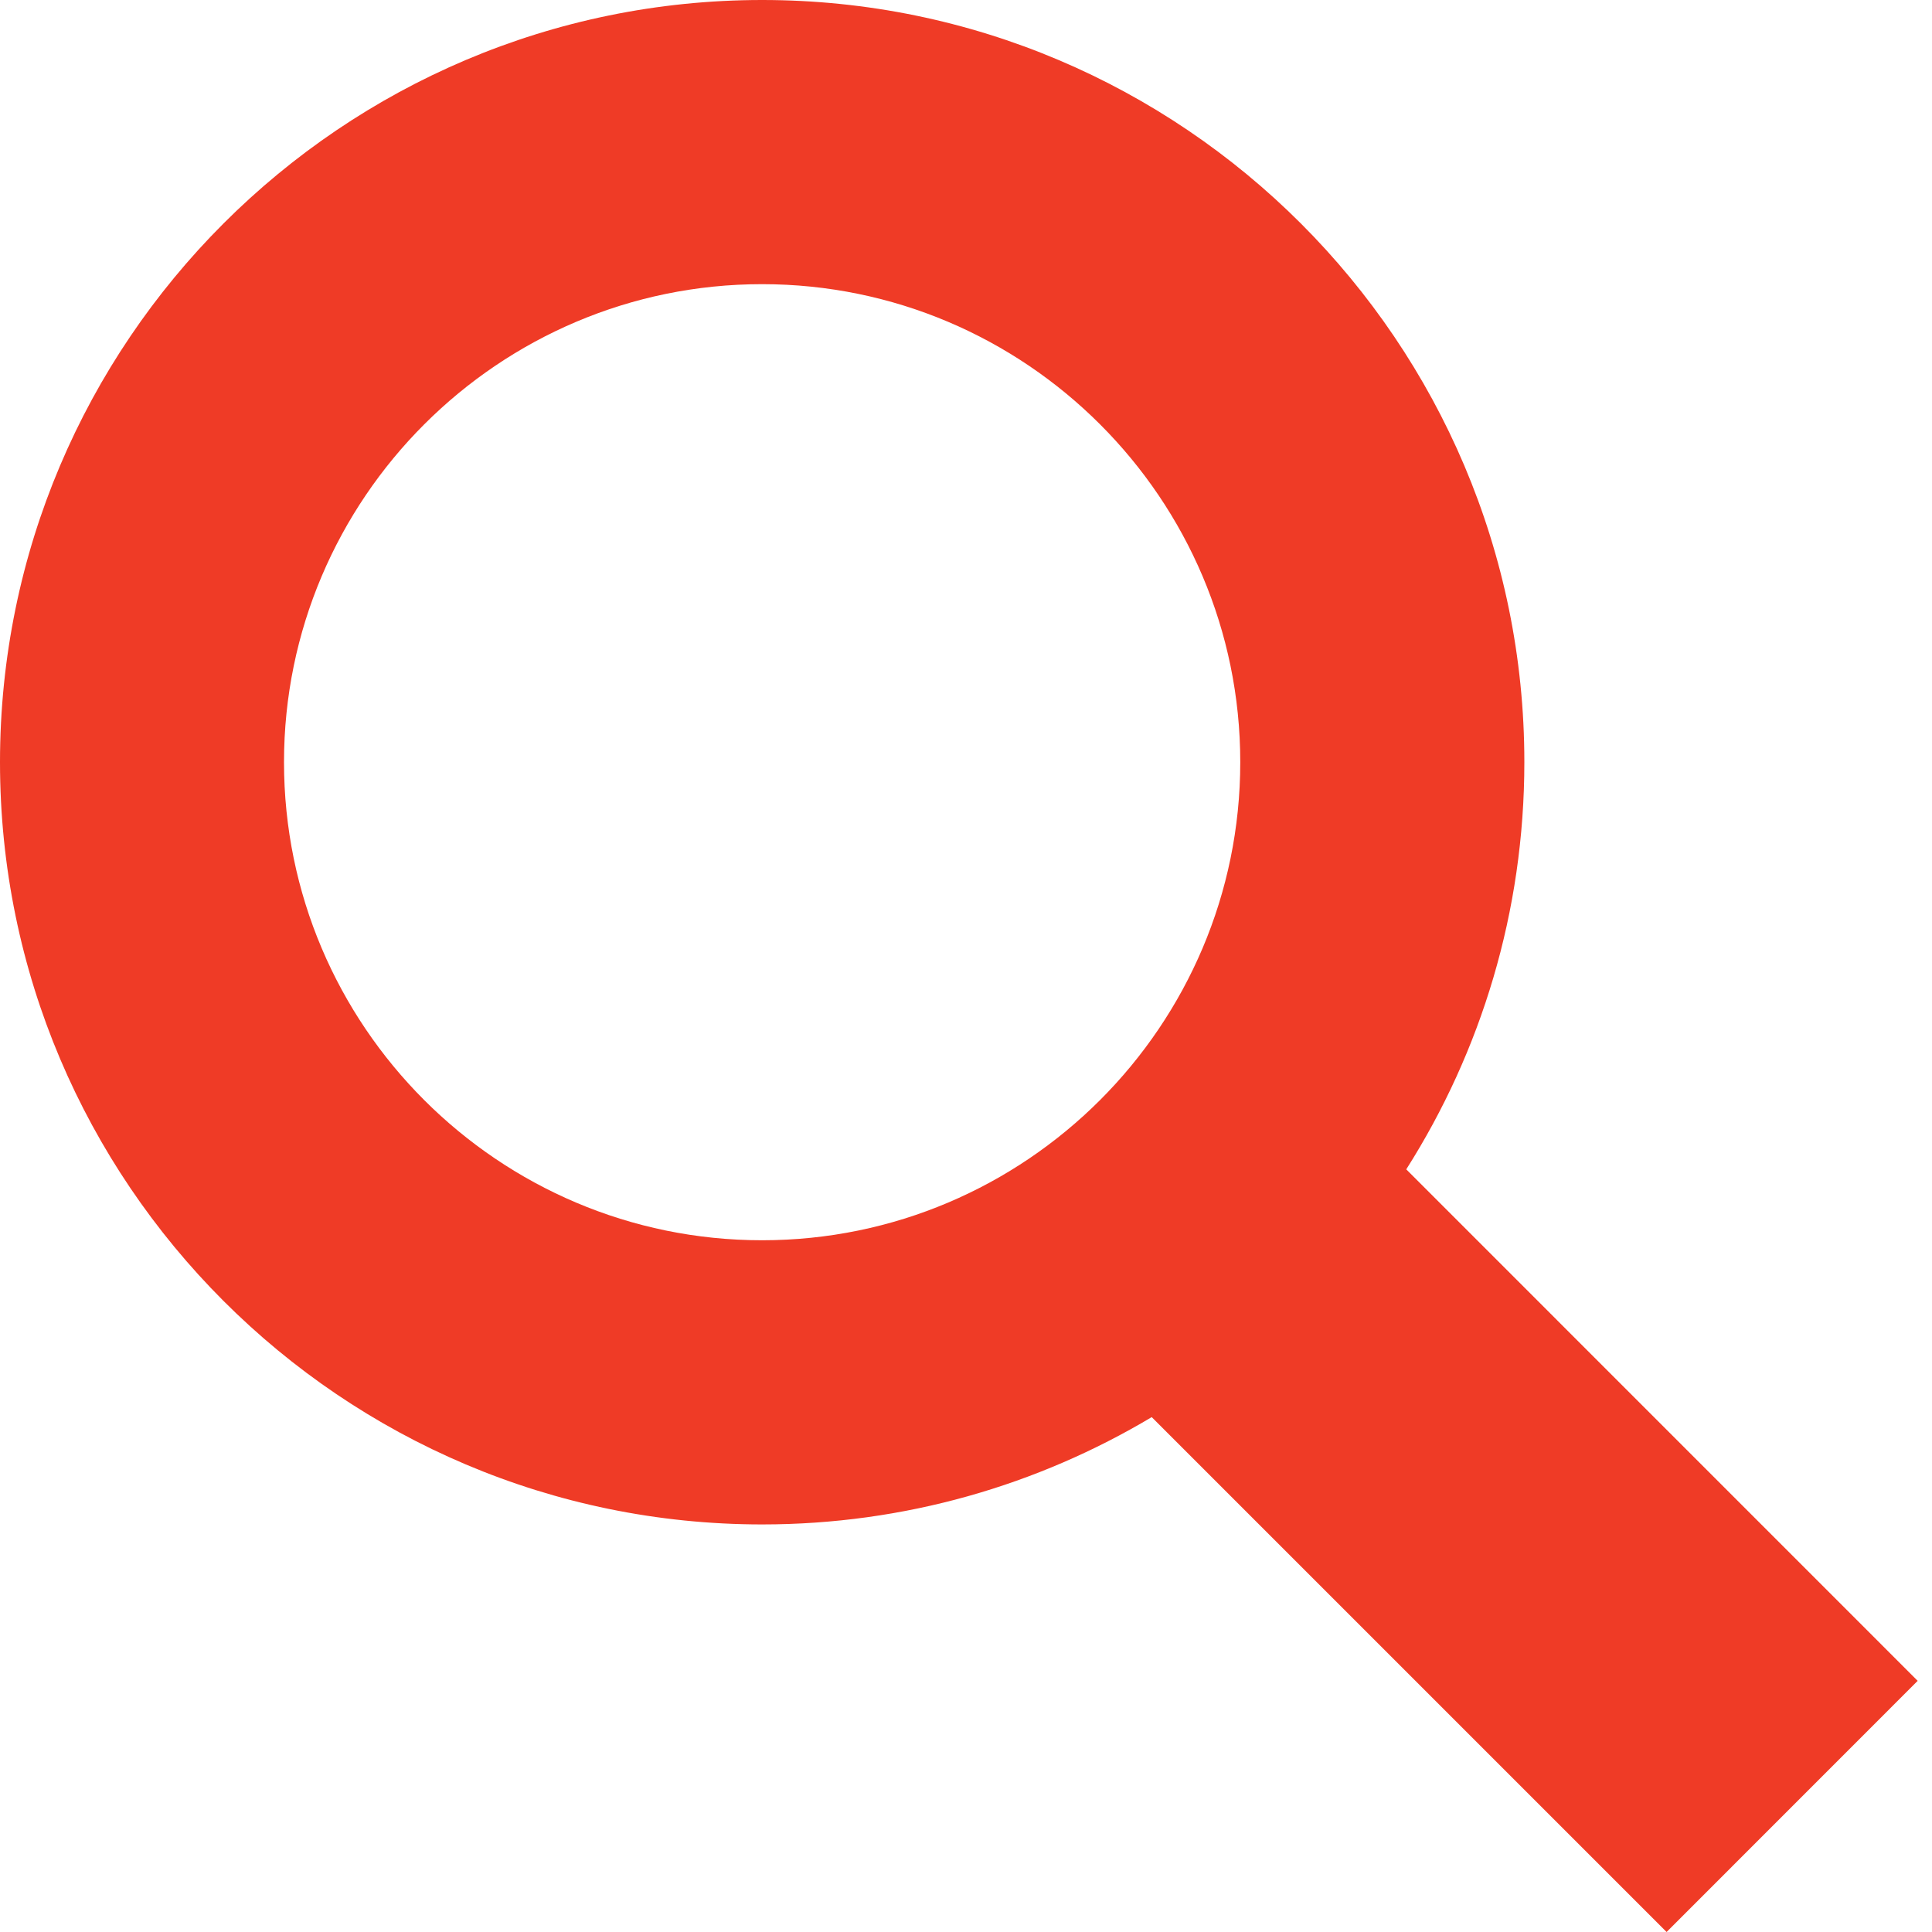 <svg width="24" height="24" viewBox="0 0 24 24" fill="none" xmlns="http://www.w3.org/2000/svg">
<path d="M23.822 20.88L17.469 14.526C18.399 13.061 18.936 11.326 18.936 9.467C18.937 4.248 14.689 0 9.468 0C4.247 0 0 4.248 0 9.468C0 14.689 4.247 18.937 9.468 18.937C11.236 18.937 12.889 18.45 14.307 17.604L20.703 24L23.822 20.88ZM3.528 9.468C3.528 6.195 6.193 3.53 9.467 3.53C12.742 3.53 15.407 6.194 15.407 9.468C15.407 12.743 12.742 15.407 9.467 15.407C6.193 15.407 3.528 12.743 3.528 9.468Z" fill="#EF3B26"/>
</svg>
